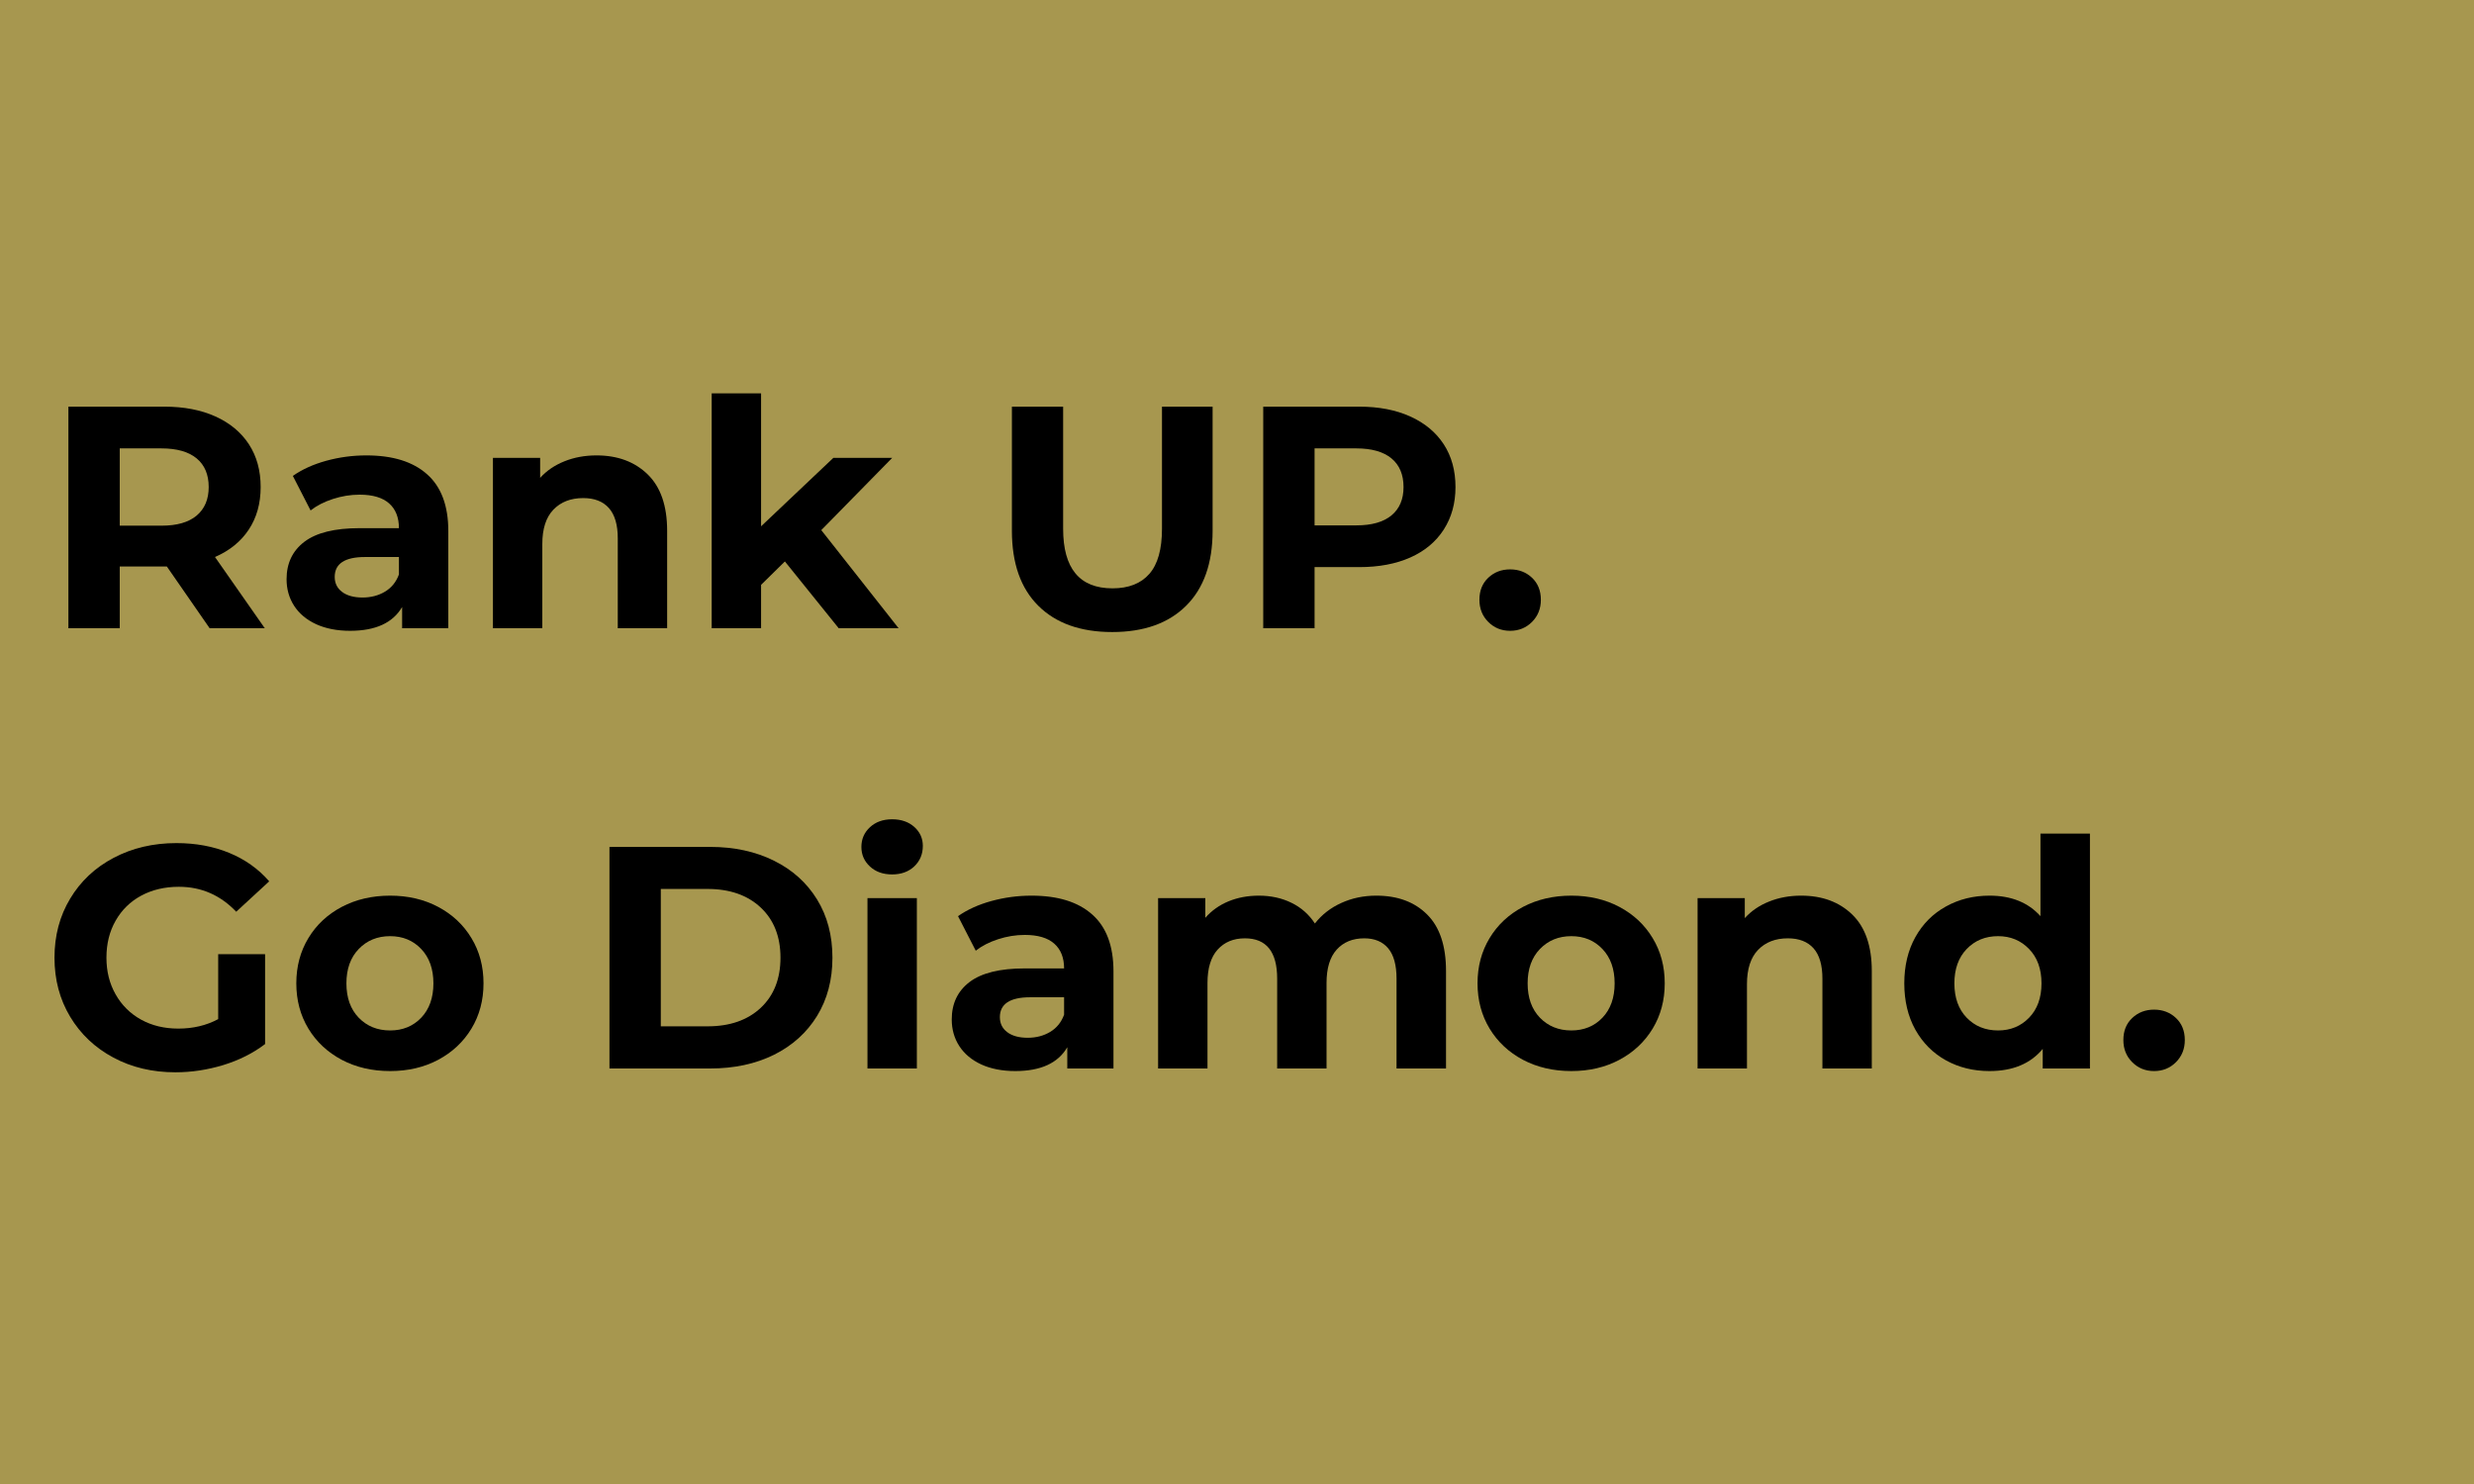 <svg xmlns="http://www.w3.org/2000/svg" xmlns:xlink="http://www.w3.org/1999/xlink" width="500" zoomAndPan="magnify" viewBox="0 0 375 225" height="300" preserveAspectRatio="xMidYMid meet" version="1.0"><defs><g/></defs><rect x="-37.5" width="450" fill="#ffffff" y="-22.5" height="270" fill-opacity="1"/><rect x="-37.5" width="450" fill="#a7974f" y="-22.5" height="270" fill-opacity="1"/><g fill="#000000" fill-opacity="1"><g transform="translate(6.384, 95.25)"><g><path d="M 25.391 0 L 18.906 -9.359 L 11.766 -9.359 L 11.766 0 L 3.984 0 L 3.984 -33.594 L 18.531 -33.594 C 21.5 -33.594 24.078 -33.098 26.266 -32.109 C 28.461 -31.117 30.156 -29.711 31.344 -27.891 C 32.531 -26.066 33.125 -23.906 33.125 -21.406 C 33.125 -18.906 32.52 -16.75 31.312 -14.938 C 30.113 -13.133 28.41 -11.754 26.203 -10.797 L 33.75 0 Z M 25.25 -21.406 C 25.25 -23.289 24.641 -24.738 23.422 -25.75 C 22.203 -26.758 20.426 -27.266 18.094 -27.266 L 11.766 -27.266 L 11.766 -15.547 L 18.094 -15.547 C 20.426 -15.547 22.203 -16.055 23.422 -17.078 C 24.641 -18.109 25.25 -19.551 25.25 -21.406 Z M 25.25 -21.406 "/></g></g></g><g fill="#000000" fill-opacity="1"><g transform="translate(41.656, 95.25)"><g><path d="M 13.875 -26.203 C 17.875 -26.203 20.941 -25.25 23.078 -23.344 C 25.223 -21.445 26.297 -18.578 26.297 -14.734 L 26.297 0 L 19.297 0 L 19.297 -3.219 C 17.891 -0.812 15.266 0.391 11.422 0.391 C 9.441 0.391 7.723 0.055 6.266 -0.609 C 4.805 -1.285 3.691 -2.219 2.922 -3.406 C 2.16 -4.594 1.781 -5.938 1.781 -7.438 C 1.781 -9.844 2.68 -11.734 4.484 -13.109 C 6.297 -14.484 9.086 -15.172 12.859 -15.172 L 18.812 -15.172 C 18.812 -16.797 18.316 -18.047 17.328 -18.922 C 16.336 -19.805 14.848 -20.25 12.859 -20.25 C 11.484 -20.25 10.129 -20.031 8.797 -19.594 C 7.473 -19.164 6.348 -18.586 5.422 -17.859 L 2.734 -23.094 C 4.141 -24.082 5.828 -24.848 7.797 -25.391 C 9.766 -25.93 11.789 -26.203 13.875 -26.203 Z M 13.297 -4.656 C 14.578 -4.656 15.711 -4.953 16.703 -5.547 C 17.691 -6.141 18.395 -7.008 18.812 -8.156 L 18.812 -10.797 L 13.688 -10.797 C 10.613 -10.797 9.078 -9.789 9.078 -7.781 C 9.078 -6.82 9.453 -6.062 10.203 -5.5 C 10.953 -4.938 11.984 -4.656 13.297 -4.656 Z M 13.297 -4.656 "/></g></g></g><g fill="#000000" fill-opacity="1"><g transform="translate(71.264, 95.25)"><g><path d="M 19.156 -26.203 C 22.352 -26.203 24.938 -25.242 26.906 -23.328 C 28.875 -21.41 29.859 -18.562 29.859 -14.781 L 29.859 0 L 22.375 0 L 22.375 -13.625 C 22.375 -15.676 21.926 -17.207 21.031 -18.219 C 20.133 -19.227 18.836 -19.734 17.141 -19.734 C 15.242 -19.734 13.734 -19.145 12.609 -17.969 C 11.492 -16.801 10.938 -15.066 10.938 -12.766 L 10.938 0 L 3.453 0 L 3.453 -25.828 L 10.609 -25.828 L 10.609 -22.797 C 11.598 -23.891 12.828 -24.727 14.297 -25.312 C 15.773 -25.906 17.395 -26.203 19.156 -26.203 Z M 19.156 -26.203 "/></g></g></g><g fill="#000000" fill-opacity="1"><g transform="translate(104.424, 95.25)"><g><path d="M 14.547 -10.125 L 10.938 -6.578 L 10.938 0 L 3.453 0 L 3.453 -35.609 L 10.938 -35.609 L 10.938 -15.453 L 21.891 -25.828 L 30.812 -25.828 L 20.062 -14.875 L 31.781 0 L 22.703 0 Z M 14.547 -10.125 "/></g></g></g><g fill="#000000" fill-opacity="1"><g transform="translate(136.097, 95.25)"><g/></g></g><g fill="#000000" fill-opacity="1"><g transform="translate(149.677, 95.25)"><g><path d="M 18.906 0.578 C 14.113 0.578 10.379 -0.75 7.703 -3.406 C 5.035 -6.062 3.703 -9.852 3.703 -14.781 L 3.703 -33.594 L 11.469 -33.594 L 11.469 -15.078 C 11.469 -9.055 13.961 -6.047 18.953 -6.047 C 21.391 -6.047 23.25 -6.773 24.531 -8.234 C 25.812 -9.691 26.453 -11.973 26.453 -15.078 L 26.453 -33.594 L 34.125 -33.594 L 34.125 -14.781 C 34.125 -9.852 32.785 -6.062 30.109 -3.406 C 27.441 -0.75 23.707 0.578 18.906 0.578 Z M 18.906 0.578 "/></g></g></g><g fill="#000000" fill-opacity="1"><g transform="translate(187.492, 95.25)"><g><path d="M 18.531 -33.594 C 21.5 -33.594 24.078 -33.098 26.266 -32.109 C 28.461 -31.117 30.156 -29.711 31.344 -27.891 C 32.531 -26.066 33.125 -23.906 33.125 -21.406 C 33.125 -18.945 32.531 -16.797 31.344 -14.953 C 30.156 -13.109 28.461 -11.695 26.266 -10.719 C 24.078 -9.75 21.5 -9.266 18.531 -9.266 L 11.766 -9.266 L 11.766 0 L 3.984 0 L 3.984 -33.594 Z M 18.094 -15.594 C 20.426 -15.594 22.203 -16.098 23.422 -17.109 C 24.641 -18.117 25.25 -19.551 25.25 -21.406 C 25.25 -23.289 24.641 -24.738 23.422 -25.75 C 22.203 -26.758 20.426 -27.266 18.094 -27.266 L 11.766 -27.266 L 11.766 -15.594 Z M 18.094 -15.594 "/></g></g></g><g fill="#000000" fill-opacity="1"><g transform="translate(222.62, 95.25)"><g><path d="M 6.281 0.391 C 4.969 0.391 3.863 -0.055 2.969 -0.953 C 2.07 -1.848 1.625 -2.969 1.625 -4.312 C 1.625 -5.695 2.07 -6.812 2.969 -7.656 C 3.863 -8.5 4.969 -8.922 6.281 -8.922 C 7.594 -8.922 8.695 -8.5 9.594 -7.656 C 10.488 -6.812 10.938 -5.695 10.938 -4.312 C 10.938 -2.969 10.488 -1.848 9.594 -0.953 C 8.695 -0.055 7.594 0.391 6.281 0.391 Z M 6.281 0.391 "/></g></g></g><g fill="#000000" fill-opacity="1"><g transform="translate(6.384, 162)"><g><path d="M 26.688 -17.328 L 33.797 -17.328 L 33.797 -3.703 C 31.973 -2.316 29.859 -1.254 27.453 -0.516 C 25.055 0.211 22.641 0.578 20.203 0.578 C 16.711 0.578 13.578 -0.164 10.797 -1.656 C 8.016 -3.145 5.832 -5.207 4.25 -7.844 C 2.664 -10.488 1.875 -13.473 1.875 -16.797 C 1.875 -20.129 2.664 -23.113 4.25 -25.75 C 5.832 -28.395 8.031 -30.457 10.844 -31.938 C 13.664 -33.426 16.836 -34.172 20.359 -34.172 C 23.297 -34.172 25.961 -33.676 28.359 -32.688 C 30.766 -31.695 32.785 -30.258 34.422 -28.375 L 29.422 -23.766 C 27.023 -26.285 24.129 -27.547 20.734 -27.547 C 18.586 -27.547 16.68 -27.098 15.016 -26.203 C 13.359 -25.305 12.066 -24.039 11.141 -22.406 C 10.211 -20.781 9.75 -18.91 9.75 -16.797 C 9.75 -14.723 10.211 -12.867 11.141 -11.234 C 12.066 -9.598 13.352 -8.32 15 -7.406 C 16.645 -6.5 18.523 -6.047 20.641 -6.047 C 22.879 -6.047 24.895 -6.523 26.688 -7.484 Z M 26.688 -17.328 "/></g></g></g><g fill="#000000" fill-opacity="1"><g transform="translate(43.383, 162)"><g><path d="M 15.75 0.391 C 13.02 0.391 10.578 -0.176 8.422 -1.312 C 6.266 -2.457 4.578 -4.035 3.359 -6.047 C 2.141 -8.066 1.531 -10.352 1.531 -12.906 C 1.531 -15.469 2.141 -17.754 3.359 -19.766 C 4.578 -21.785 6.266 -23.363 8.422 -24.5 C 10.578 -25.633 13.02 -26.203 15.75 -26.203 C 18.469 -26.203 20.895 -25.633 23.031 -24.5 C 25.176 -23.363 26.859 -21.785 28.078 -19.766 C 29.297 -17.754 29.906 -15.469 29.906 -12.906 C 29.906 -10.352 29.297 -8.066 28.078 -6.047 C 26.859 -4.035 25.176 -2.457 23.031 -1.312 C 20.895 -0.176 18.469 0.391 15.75 0.391 Z M 15.75 -5.766 C 17.664 -5.766 19.238 -6.41 20.469 -7.703 C 21.695 -8.992 22.312 -10.727 22.312 -12.906 C 22.312 -15.082 21.695 -16.816 20.469 -18.109 C 19.238 -19.41 17.664 -20.062 15.75 -20.062 C 13.82 -20.062 12.234 -19.41 10.984 -18.109 C 9.742 -16.816 9.125 -15.082 9.125 -12.906 C 9.125 -10.727 9.742 -8.992 10.984 -7.703 C 12.234 -6.41 13.82 -5.766 15.75 -5.766 Z M 15.75 -5.766 "/></g></g></g><g fill="#000000" fill-opacity="1"><g transform="translate(88.396, 162)"><g><path d="M 3.984 -33.594 L 19.25 -33.594 C 22.895 -33.594 26.117 -32.895 28.922 -31.5 C 31.723 -30.113 33.898 -28.156 35.453 -25.625 C 37.004 -23.102 37.781 -20.16 37.781 -16.797 C 37.781 -13.441 37.004 -10.5 35.453 -7.969 C 33.898 -5.438 31.723 -3.473 28.922 -2.078 C 26.117 -0.691 22.895 0 19.25 0 L 3.984 0 Z M 18.859 -6.391 C 22.223 -6.391 24.906 -7.32 26.906 -9.188 C 28.906 -11.062 29.906 -13.598 29.906 -16.797 C 29.906 -19.992 28.906 -22.531 26.906 -24.406 C 24.906 -26.281 22.223 -27.219 18.859 -27.219 L 11.766 -27.219 L 11.766 -6.391 Z M 18.859 -6.391 "/></g></g></g><g fill="#000000" fill-opacity="1"><g transform="translate(128.035, 162)"><g><path d="M 3.453 -25.828 L 10.938 -25.828 L 10.938 0 L 3.453 0 Z M 7.188 -29.422 C 5.812 -29.422 4.691 -29.82 3.828 -30.625 C 2.961 -31.426 2.531 -32.414 2.531 -33.594 C 2.531 -34.781 2.961 -35.773 3.828 -36.578 C 4.691 -37.379 5.812 -37.781 7.188 -37.781 C 8.562 -37.781 9.68 -37.395 10.547 -36.625 C 11.41 -35.852 11.844 -34.895 11.844 -33.75 C 11.844 -32.5 11.41 -31.461 10.547 -30.641 C 9.68 -29.828 8.562 -29.422 7.188 -29.422 Z M 7.188 -29.422 "/></g></g></g><g fill="#000000" fill-opacity="1"><g transform="translate(142.479, 162)"><g><path d="M 13.875 -26.203 C 17.875 -26.203 20.941 -25.25 23.078 -23.344 C 25.223 -21.445 26.297 -18.578 26.297 -14.734 L 26.297 0 L 19.297 0 L 19.297 -3.219 C 17.891 -0.812 15.266 0.391 11.422 0.391 C 9.441 0.391 7.723 0.055 6.266 -0.609 C 4.805 -1.285 3.691 -2.219 2.922 -3.406 C 2.16 -4.594 1.781 -5.938 1.781 -7.438 C 1.781 -9.844 2.68 -11.734 4.484 -13.109 C 6.297 -14.484 9.086 -15.172 12.859 -15.172 L 18.812 -15.172 C 18.812 -16.797 18.316 -18.047 17.328 -18.922 C 16.336 -19.805 14.848 -20.25 12.859 -20.25 C 11.484 -20.25 10.129 -20.031 8.797 -19.594 C 7.473 -19.164 6.348 -18.586 5.422 -17.859 L 2.734 -23.094 C 4.141 -24.082 5.828 -24.848 7.797 -25.391 C 9.766 -25.93 11.789 -26.203 13.875 -26.203 Z M 13.297 -4.656 C 14.578 -4.656 15.711 -4.953 16.703 -5.547 C 17.691 -6.141 18.395 -7.008 18.812 -8.156 L 18.812 -10.797 L 13.688 -10.797 C 10.613 -10.797 9.078 -9.789 9.078 -7.781 C 9.078 -6.82 9.453 -6.062 10.203 -5.5 C 10.953 -4.938 11.984 -4.656 13.297 -4.656 Z M 13.297 -4.656 "/></g></g></g><g fill="#000000" fill-opacity="1"><g transform="translate(172.088, 162)"><g><path d="M 36.531 -26.203 C 39.758 -26.203 42.328 -25.25 44.234 -23.344 C 46.141 -21.445 47.094 -18.594 47.094 -14.781 L 47.094 0 L 39.594 0 L 39.594 -13.625 C 39.594 -15.676 39.172 -17.207 38.328 -18.219 C 37.484 -19.227 36.273 -19.734 34.703 -19.734 C 32.941 -19.734 31.547 -19.16 30.516 -18.016 C 29.492 -16.879 28.984 -15.191 28.984 -12.953 L 28.984 0 L 21.5 0 L 21.5 -13.625 C 21.5 -17.695 19.867 -19.734 16.609 -19.734 C 14.879 -19.734 13.5 -19.16 12.469 -18.016 C 11.445 -16.879 10.938 -15.191 10.938 -12.953 L 10.938 0 L 3.453 0 L 3.453 -25.828 L 10.609 -25.828 L 10.609 -22.844 C 11.566 -23.938 12.738 -24.77 14.125 -25.344 C 15.52 -25.914 17.051 -26.203 18.719 -26.203 C 20.539 -26.203 22.188 -25.844 23.656 -25.125 C 25.133 -24.406 26.32 -23.359 27.219 -21.984 C 28.27 -23.328 29.602 -24.363 31.219 -25.094 C 32.832 -25.832 34.602 -26.203 36.531 -26.203 Z M 36.531 -26.203 "/></g></g></g><g fill="#000000" fill-opacity="1"><g transform="translate(222.428, 162)"><g><path d="M 15.75 0.391 C 13.02 0.391 10.578 -0.176 8.422 -1.312 C 6.266 -2.457 4.578 -4.035 3.359 -6.047 C 2.141 -8.066 1.531 -10.352 1.531 -12.906 C 1.531 -15.469 2.141 -17.754 3.359 -19.766 C 4.578 -21.785 6.266 -23.363 8.422 -24.5 C 10.578 -25.633 13.02 -26.203 15.75 -26.203 C 18.469 -26.203 20.895 -25.633 23.031 -24.5 C 25.176 -23.363 26.859 -21.785 28.078 -19.766 C 29.297 -17.754 29.906 -15.469 29.906 -12.906 C 29.906 -10.352 29.297 -8.066 28.078 -6.047 C 26.859 -4.035 25.176 -2.457 23.031 -1.312 C 20.895 -0.176 18.469 0.391 15.75 0.391 Z M 15.75 -5.766 C 17.664 -5.766 19.238 -6.41 20.469 -7.703 C 21.695 -8.992 22.312 -10.727 22.312 -12.906 C 22.312 -15.082 21.695 -16.816 20.469 -18.109 C 19.238 -19.41 17.664 -20.062 15.75 -20.062 C 13.82 -20.062 12.234 -19.41 10.984 -18.109 C 9.742 -16.816 9.125 -15.082 9.125 -12.906 C 9.125 -10.727 9.742 -8.992 10.984 -7.703 C 12.234 -6.41 13.82 -5.766 15.75 -5.766 Z M 15.75 -5.766 "/></g></g></g><g fill="#000000" fill-opacity="1"><g transform="translate(253.86, 162)"><g><path d="M 19.156 -26.203 C 22.352 -26.203 24.938 -25.242 26.906 -23.328 C 28.875 -21.41 29.859 -18.562 29.859 -14.781 L 29.859 0 L 22.375 0 L 22.375 -13.625 C 22.375 -15.676 21.926 -17.207 21.031 -18.219 C 20.133 -19.227 18.836 -19.734 17.141 -19.734 C 15.242 -19.734 13.734 -19.145 12.609 -17.969 C 11.492 -16.801 10.938 -15.066 10.938 -12.766 L 10.938 0 L 3.453 0 L 3.453 -25.828 L 10.609 -25.828 L 10.609 -22.797 C 11.598 -23.891 12.828 -24.727 14.297 -25.312 C 15.773 -25.906 17.395 -26.203 19.156 -26.203 Z M 19.156 -26.203 "/></g></g></g><g fill="#000000" fill-opacity="1"><g transform="translate(287.02, 162)"><g><path d="M 29.766 -35.609 L 29.766 0 L 22.609 0 L 22.609 -2.969 C 20.754 -0.727 18.066 0.391 14.547 0.391 C 12.109 0.391 9.906 -0.148 7.938 -1.234 C 5.969 -2.328 4.422 -3.879 3.297 -5.891 C 2.18 -7.91 1.625 -10.25 1.625 -12.906 C 1.625 -15.562 2.18 -17.895 3.297 -19.906 C 4.422 -21.926 5.969 -23.477 7.938 -24.562 C 9.906 -25.656 12.109 -26.203 14.547 -26.203 C 17.836 -26.203 20.41 -25.164 22.266 -23.094 L 22.266 -35.609 Z M 15.844 -5.766 C 17.727 -5.766 19.297 -6.41 20.547 -7.703 C 21.797 -8.992 22.422 -10.727 22.422 -12.906 C 22.422 -15.082 21.797 -16.816 20.547 -18.109 C 19.297 -19.41 17.727 -20.062 15.844 -20.062 C 13.914 -20.062 12.328 -19.41 11.078 -18.109 C 9.836 -16.816 9.219 -15.082 9.219 -12.906 C 9.219 -10.727 9.836 -8.992 11.078 -7.703 C 12.328 -6.41 13.914 -5.766 15.844 -5.766 Z M 15.844 -5.766 "/></g></g></g><g fill="#000000" fill-opacity="1"><g transform="translate(320.228, 162)"><g><path d="M 6.281 0.391 C 4.969 0.391 3.863 -0.055 2.969 -0.953 C 2.07 -1.848 1.625 -2.969 1.625 -4.312 C 1.625 -5.695 2.07 -6.812 2.969 -7.656 C 3.863 -8.5 4.969 -8.922 6.281 -8.922 C 7.594 -8.922 8.695 -8.5 9.594 -7.656 C 10.488 -6.812 10.938 -5.695 10.938 -4.312 C 10.938 -2.969 10.488 -1.848 9.594 -0.953 C 8.695 -0.055 7.594 0.391 6.281 0.391 Z M 6.281 0.391 "/></g></g></g></svg>